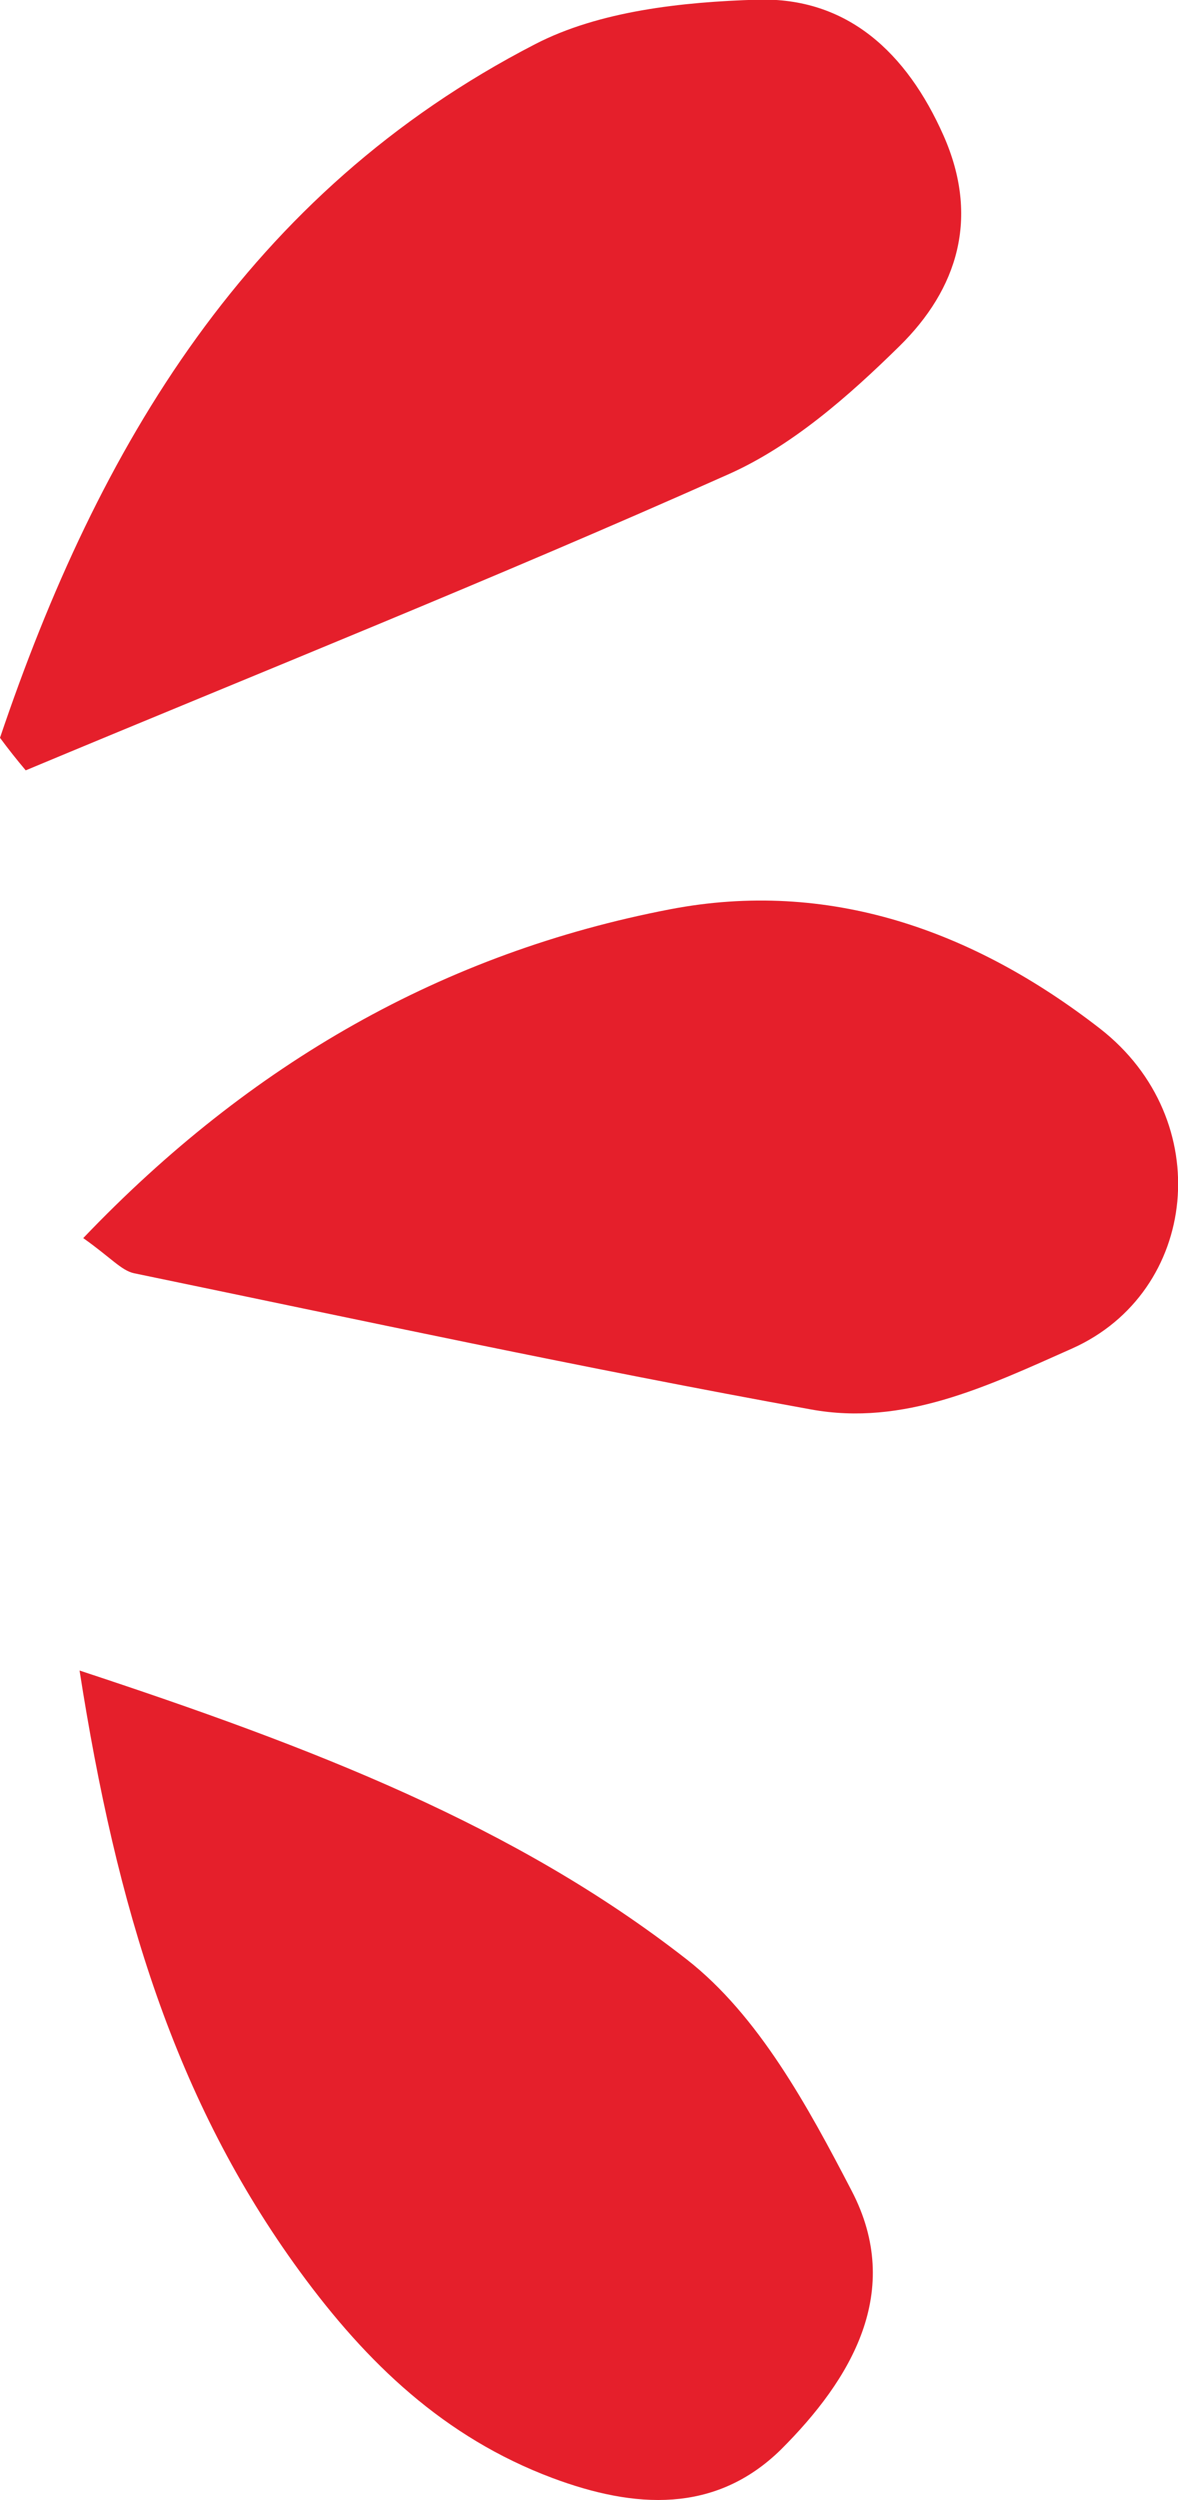 <svg width="41" height="87" viewBox="0 0 41 87" fill="none" xmlns="http://www.w3.org/2000/svg">
<g clip-path="url(#clip0_1568_6441)">
<path d="M2.897 43.087C8.719 36.989 15.447 33.158 23.316 31.645C28.831 30.584 33.864 32.365 38.282 35.794C42.359 38.966 41.711 44.963 37.315 46.929C34.328 48.258 31.448 49.637 28.227 49.05C20.347 47.621 12.511 45.935 4.665 44.31C4.223 44.215 3.854 43.763 2.897 43.087Z" fill="#E51F2B"/>
<path d="M0 25.676C3.417 15.552 8.641 6.69 18.618 1.541C20.855 0.38 23.747 0.067 26.358 -0.011C29.49 -0.106 31.56 1.837 32.835 4.707C34.11 7.578 33.327 10.062 31.302 12.05C29.535 13.787 27.55 15.535 25.324 16.518C17.253 20.119 9.049 23.403 0.895 26.809C0.598 26.457 0.296 26.078 0 25.676Z" fill="#E51F2B"/>
<path d="M2.769 58.136C10.883 60.811 17.936 63.53 23.898 68.187C26.403 70.142 28.126 73.325 29.641 76.24C31.459 79.73 29.641 82.795 27.175 85.252C24.893 87.486 22.086 87.307 19.222 86.235C15.464 84.822 12.774 82.248 10.442 79.059C6.085 73.096 4.055 66.367 2.769 58.136Z" fill="#E51F2B"/>
</g>
<defs>
<clipPath id="clip0_1568_6441">
<rect width="41" height="87" fill="white"/>
</clipPath>
</defs>
</svg>
